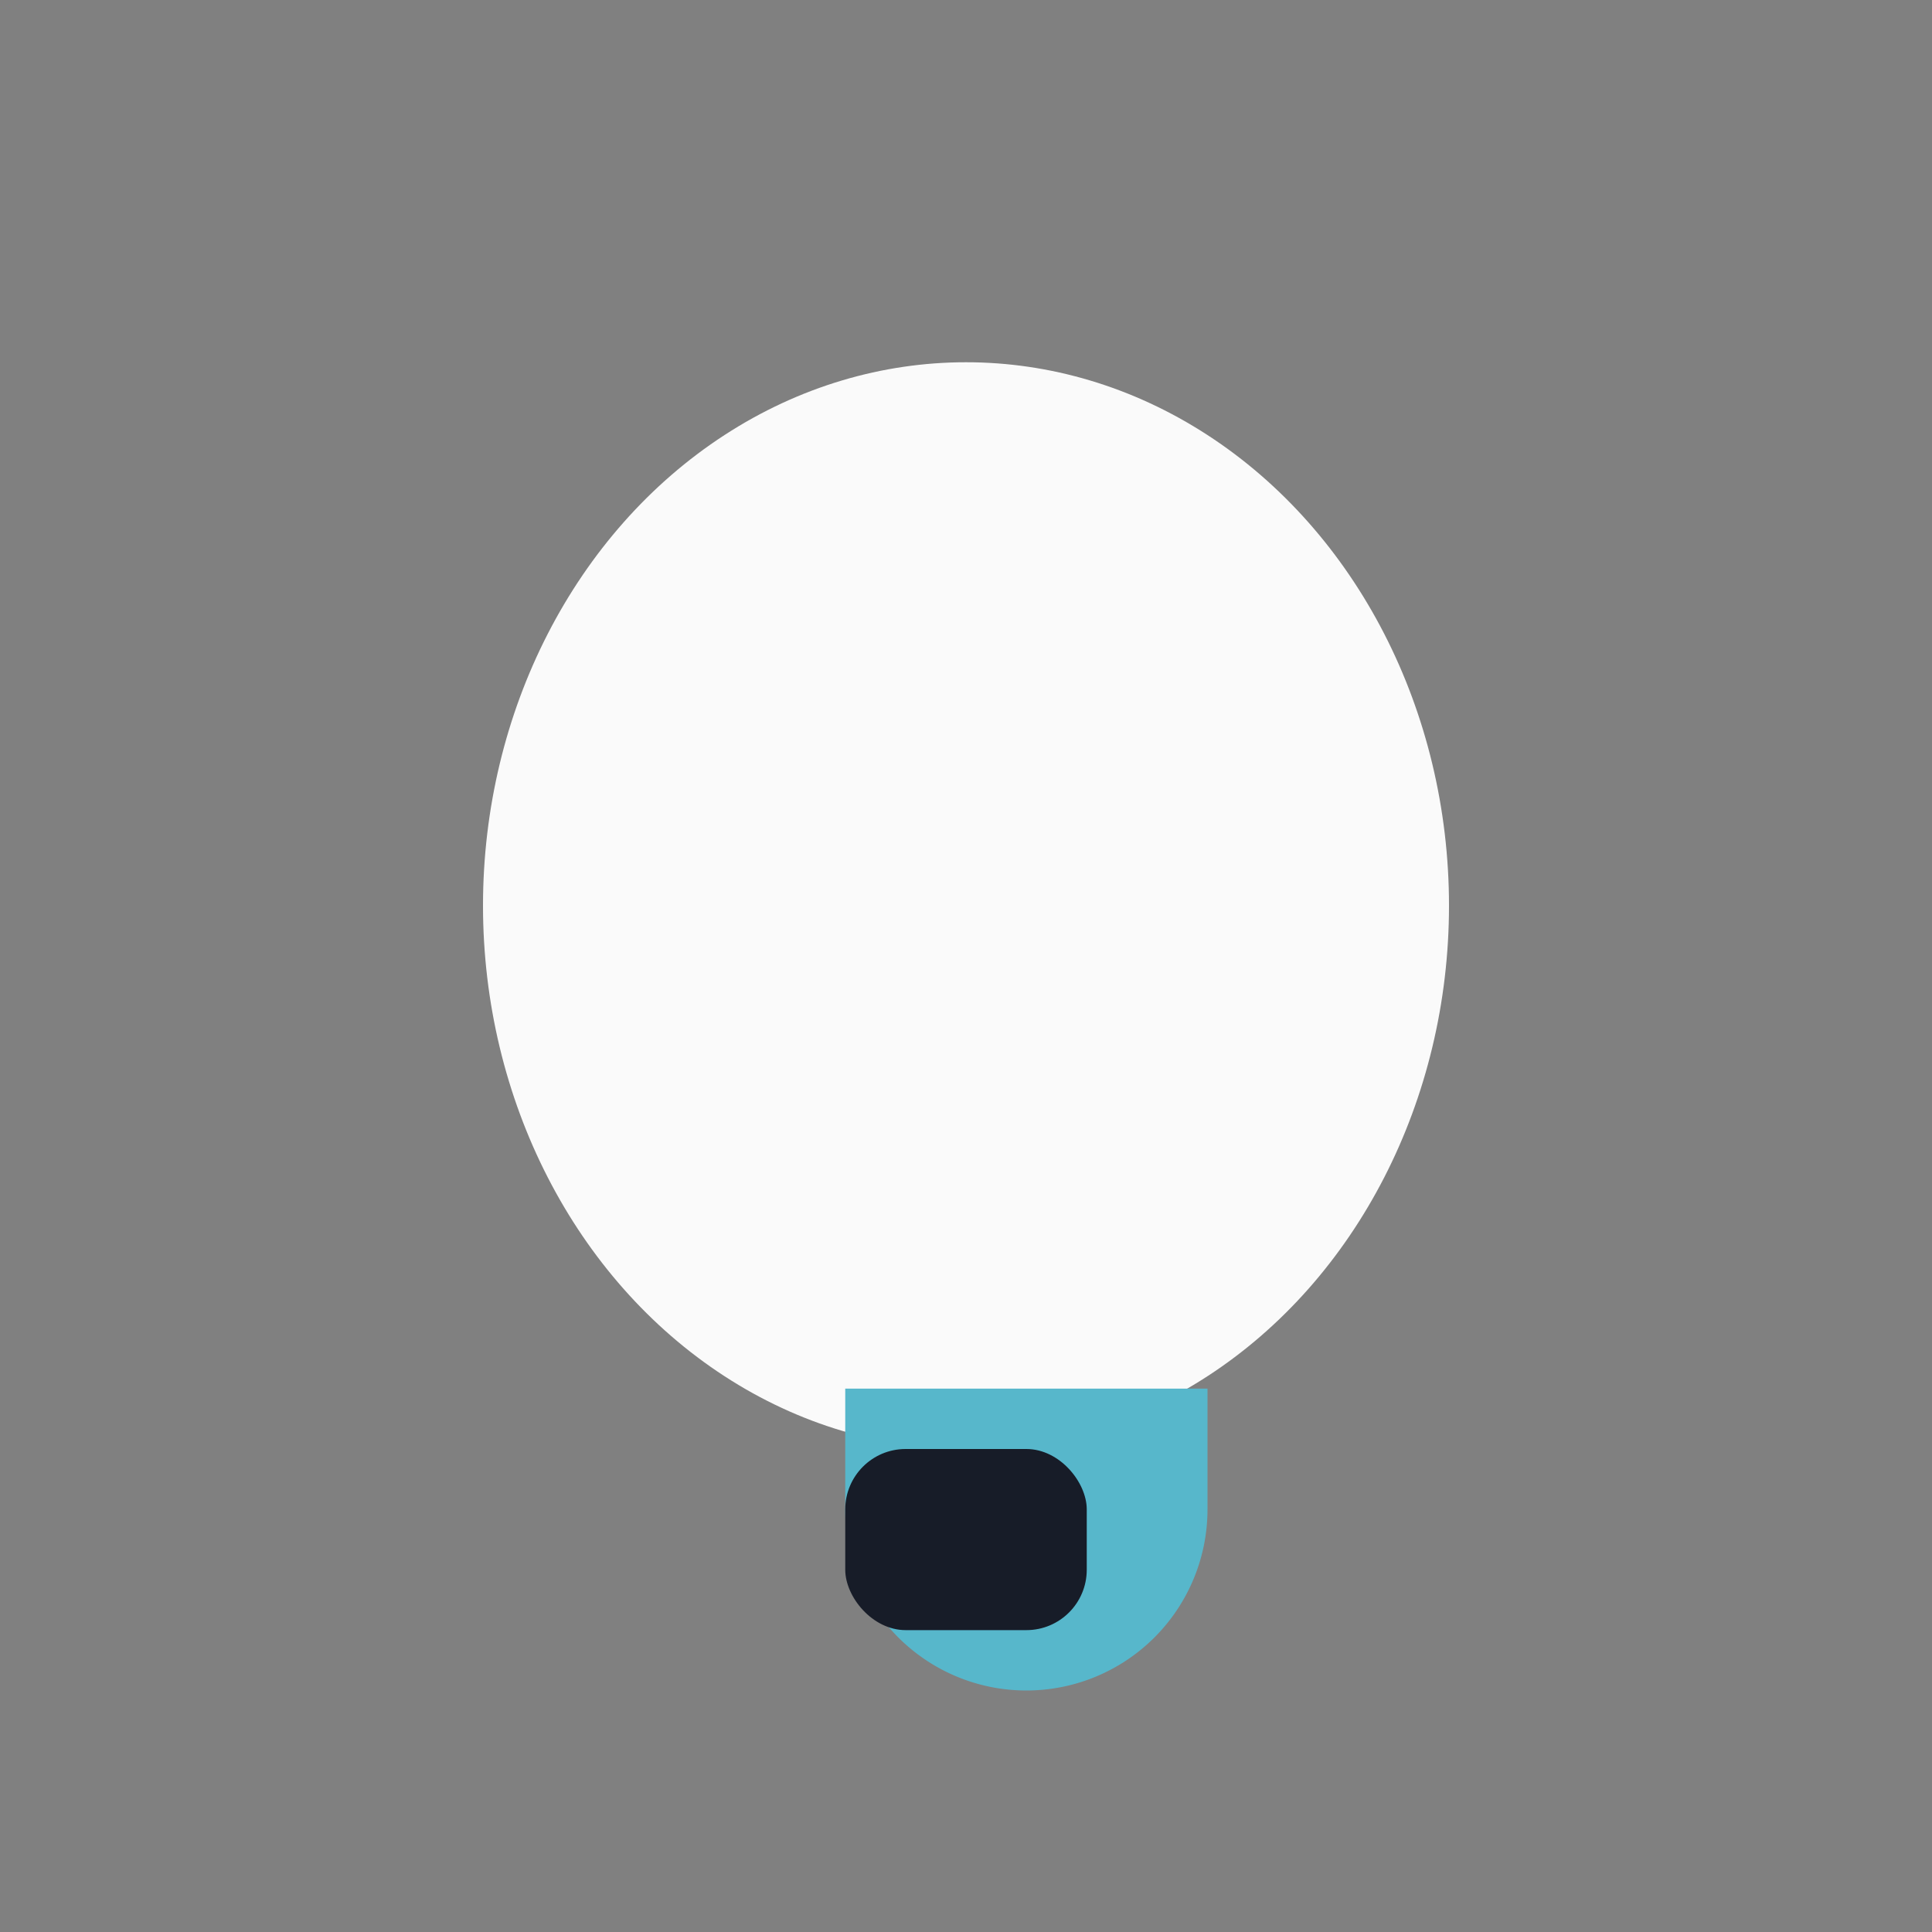 <?xml version="1.0" encoding="UTF-8"?>
<svg xmlns="http://www.w3.org/2000/svg" width="32" height="32" viewBox="0 0 32 32"><rect x="0" y="0" width="32" height="32" fill="#808080" stroke="none"/><ellipse cx="16" cy="15" rx="8" ry="9" fill="#FAFAFA"/><path d="M12 23h8v2a3 3 0 01-6 0v-2z" fill="#57B7CB"/><rect x="14" y="24" width="4" height="3" rx="1" fill="#171C28"/></svg>